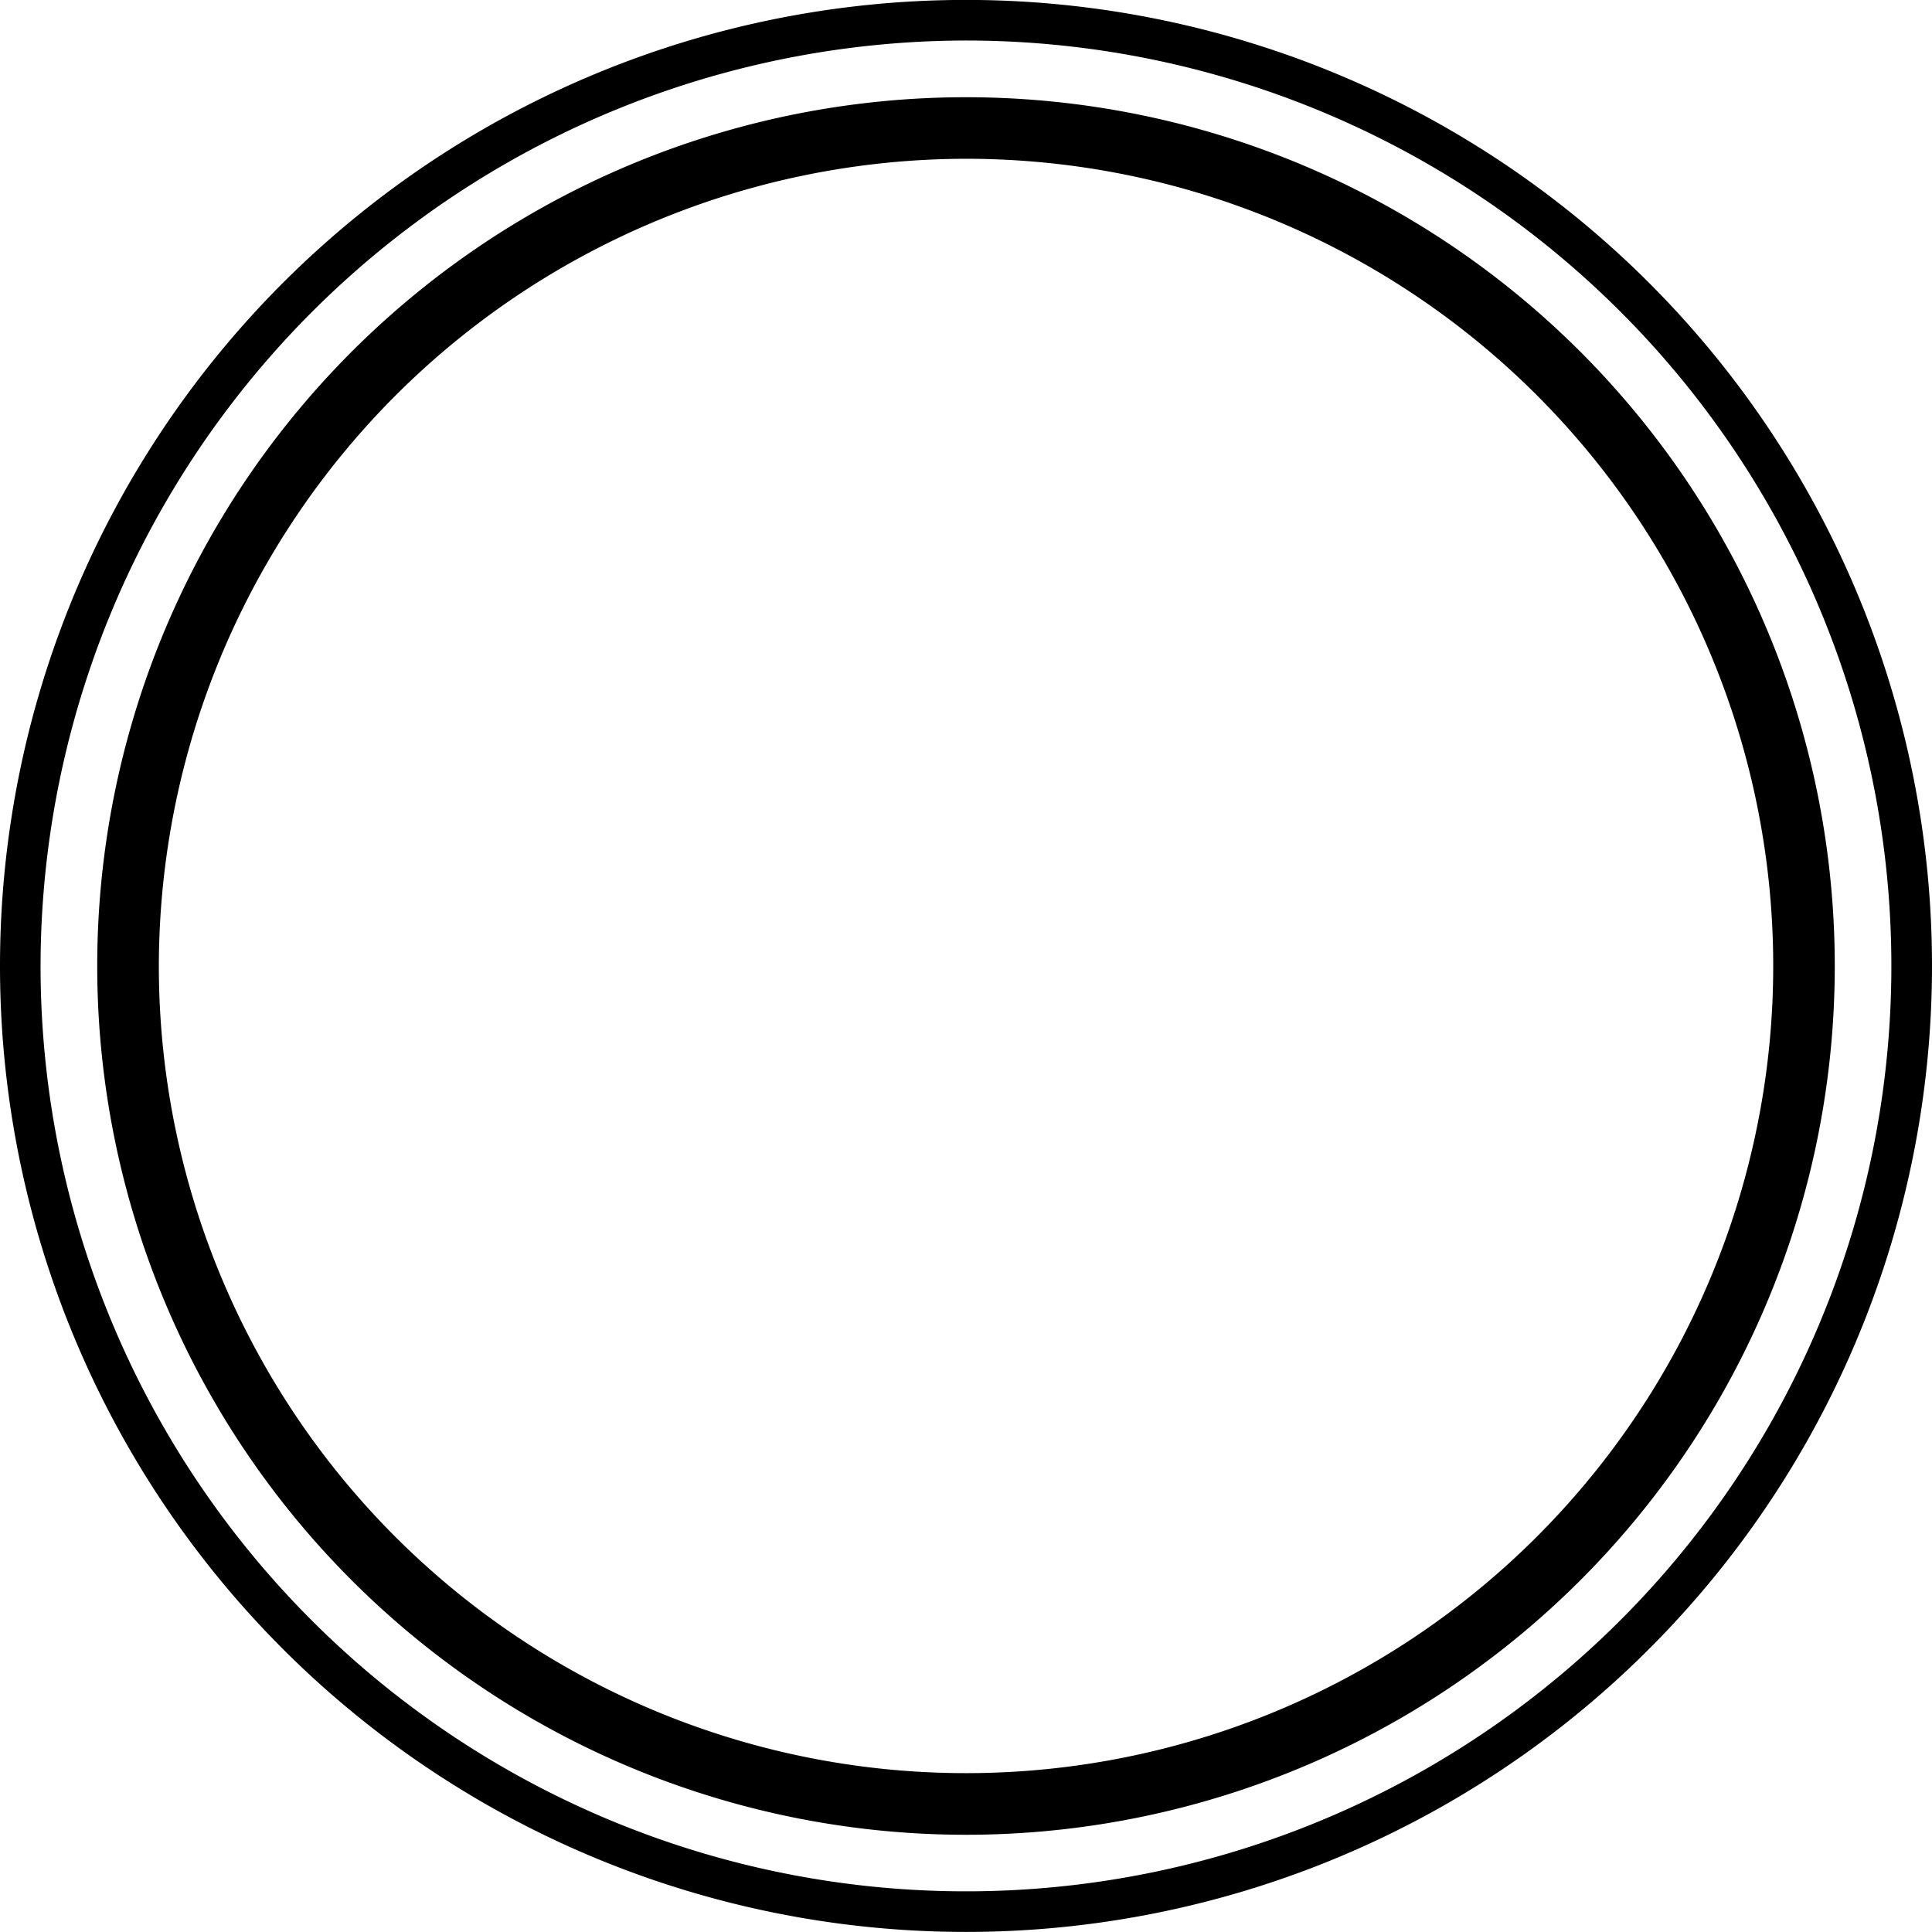 <svg xmlns="http://www.w3.org/2000/svg" width="52.736" height="52.734" viewBox="0 0 52.736 52.734">
  <g id="Gruppe_44" data-name="Gruppe 44" transform="translate(-363.807 -151.24)">
    <path id="Pfad_1" data-name="Pfad 1" d="M116.31,25.952a23.714,23.714,0,1,1,23.712,23.715A23.715,23.715,0,0,1,116.31,25.952m1.682,0a22.033,22.033,0,1,0,22.03-22.033,22.061,22.061,0,0,0-22.03,22.033" transform="translate(250.151 151.655)"/>
    <path id="Pfad_2" data-name="Pfad 2" d="M114.072,26.368A26.368,26.368,0,1,1,140.44,52.734a26.366,26.366,0,0,1-26.368-26.367m1.107,0A25.26,25.26,0,1,0,140.44,1.106a25.295,25.295,0,0,0-25.261,25.262" transform="translate(249.735 151.24)"/>
  </g>
</svg>
